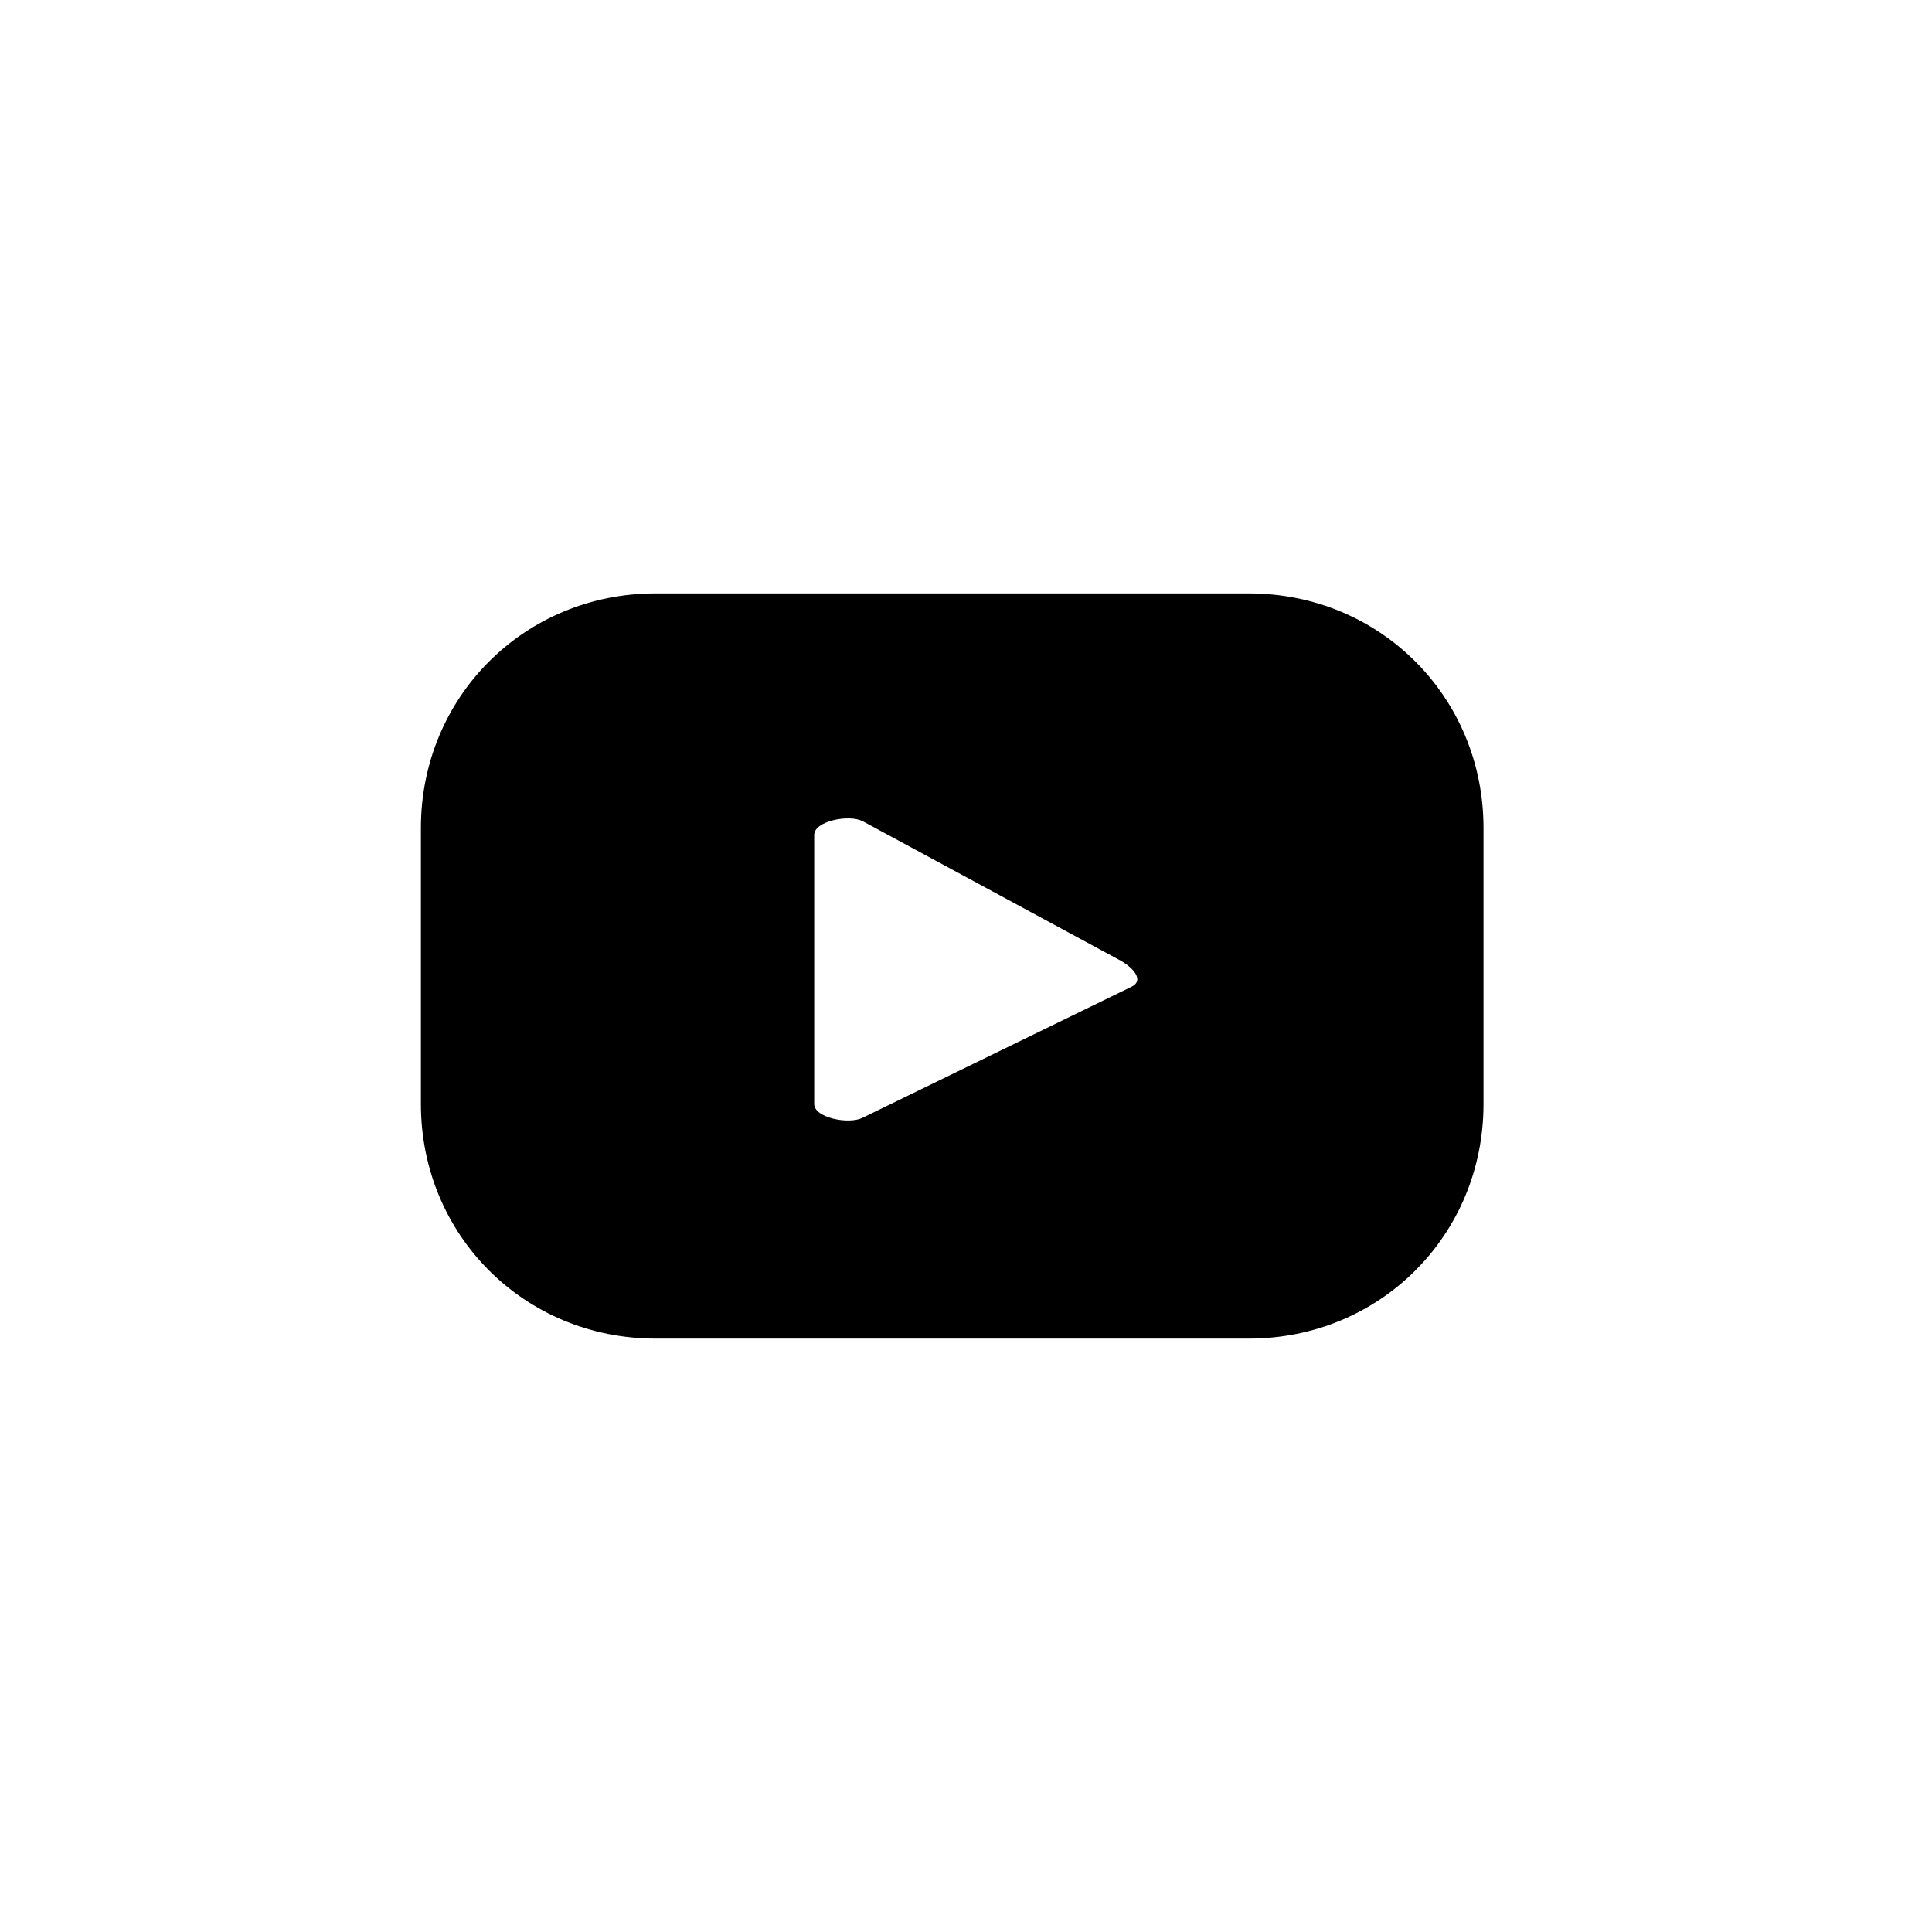 <svg xmlns="http://www.w3.org/2000/svg" viewBox="0 0 28 28"><path d="M16.4 14.3l-3.9 1.9c-.2.1-.7 0-.7-.2v-3.9c0-.2.5-.3.7-.2l3.7 2c.2.1.4.3.2.4zm5.1-2.3c0-1.9-1.5-3.4-3.4-3.4H9.5c-1.9 0-3.4 1.5-3.4 3.4v4c0 1.9 1.5 3.4 3.4 3.4h8.6c1.9 0 3.4-1.5 3.4-3.4v-4z"/></svg>